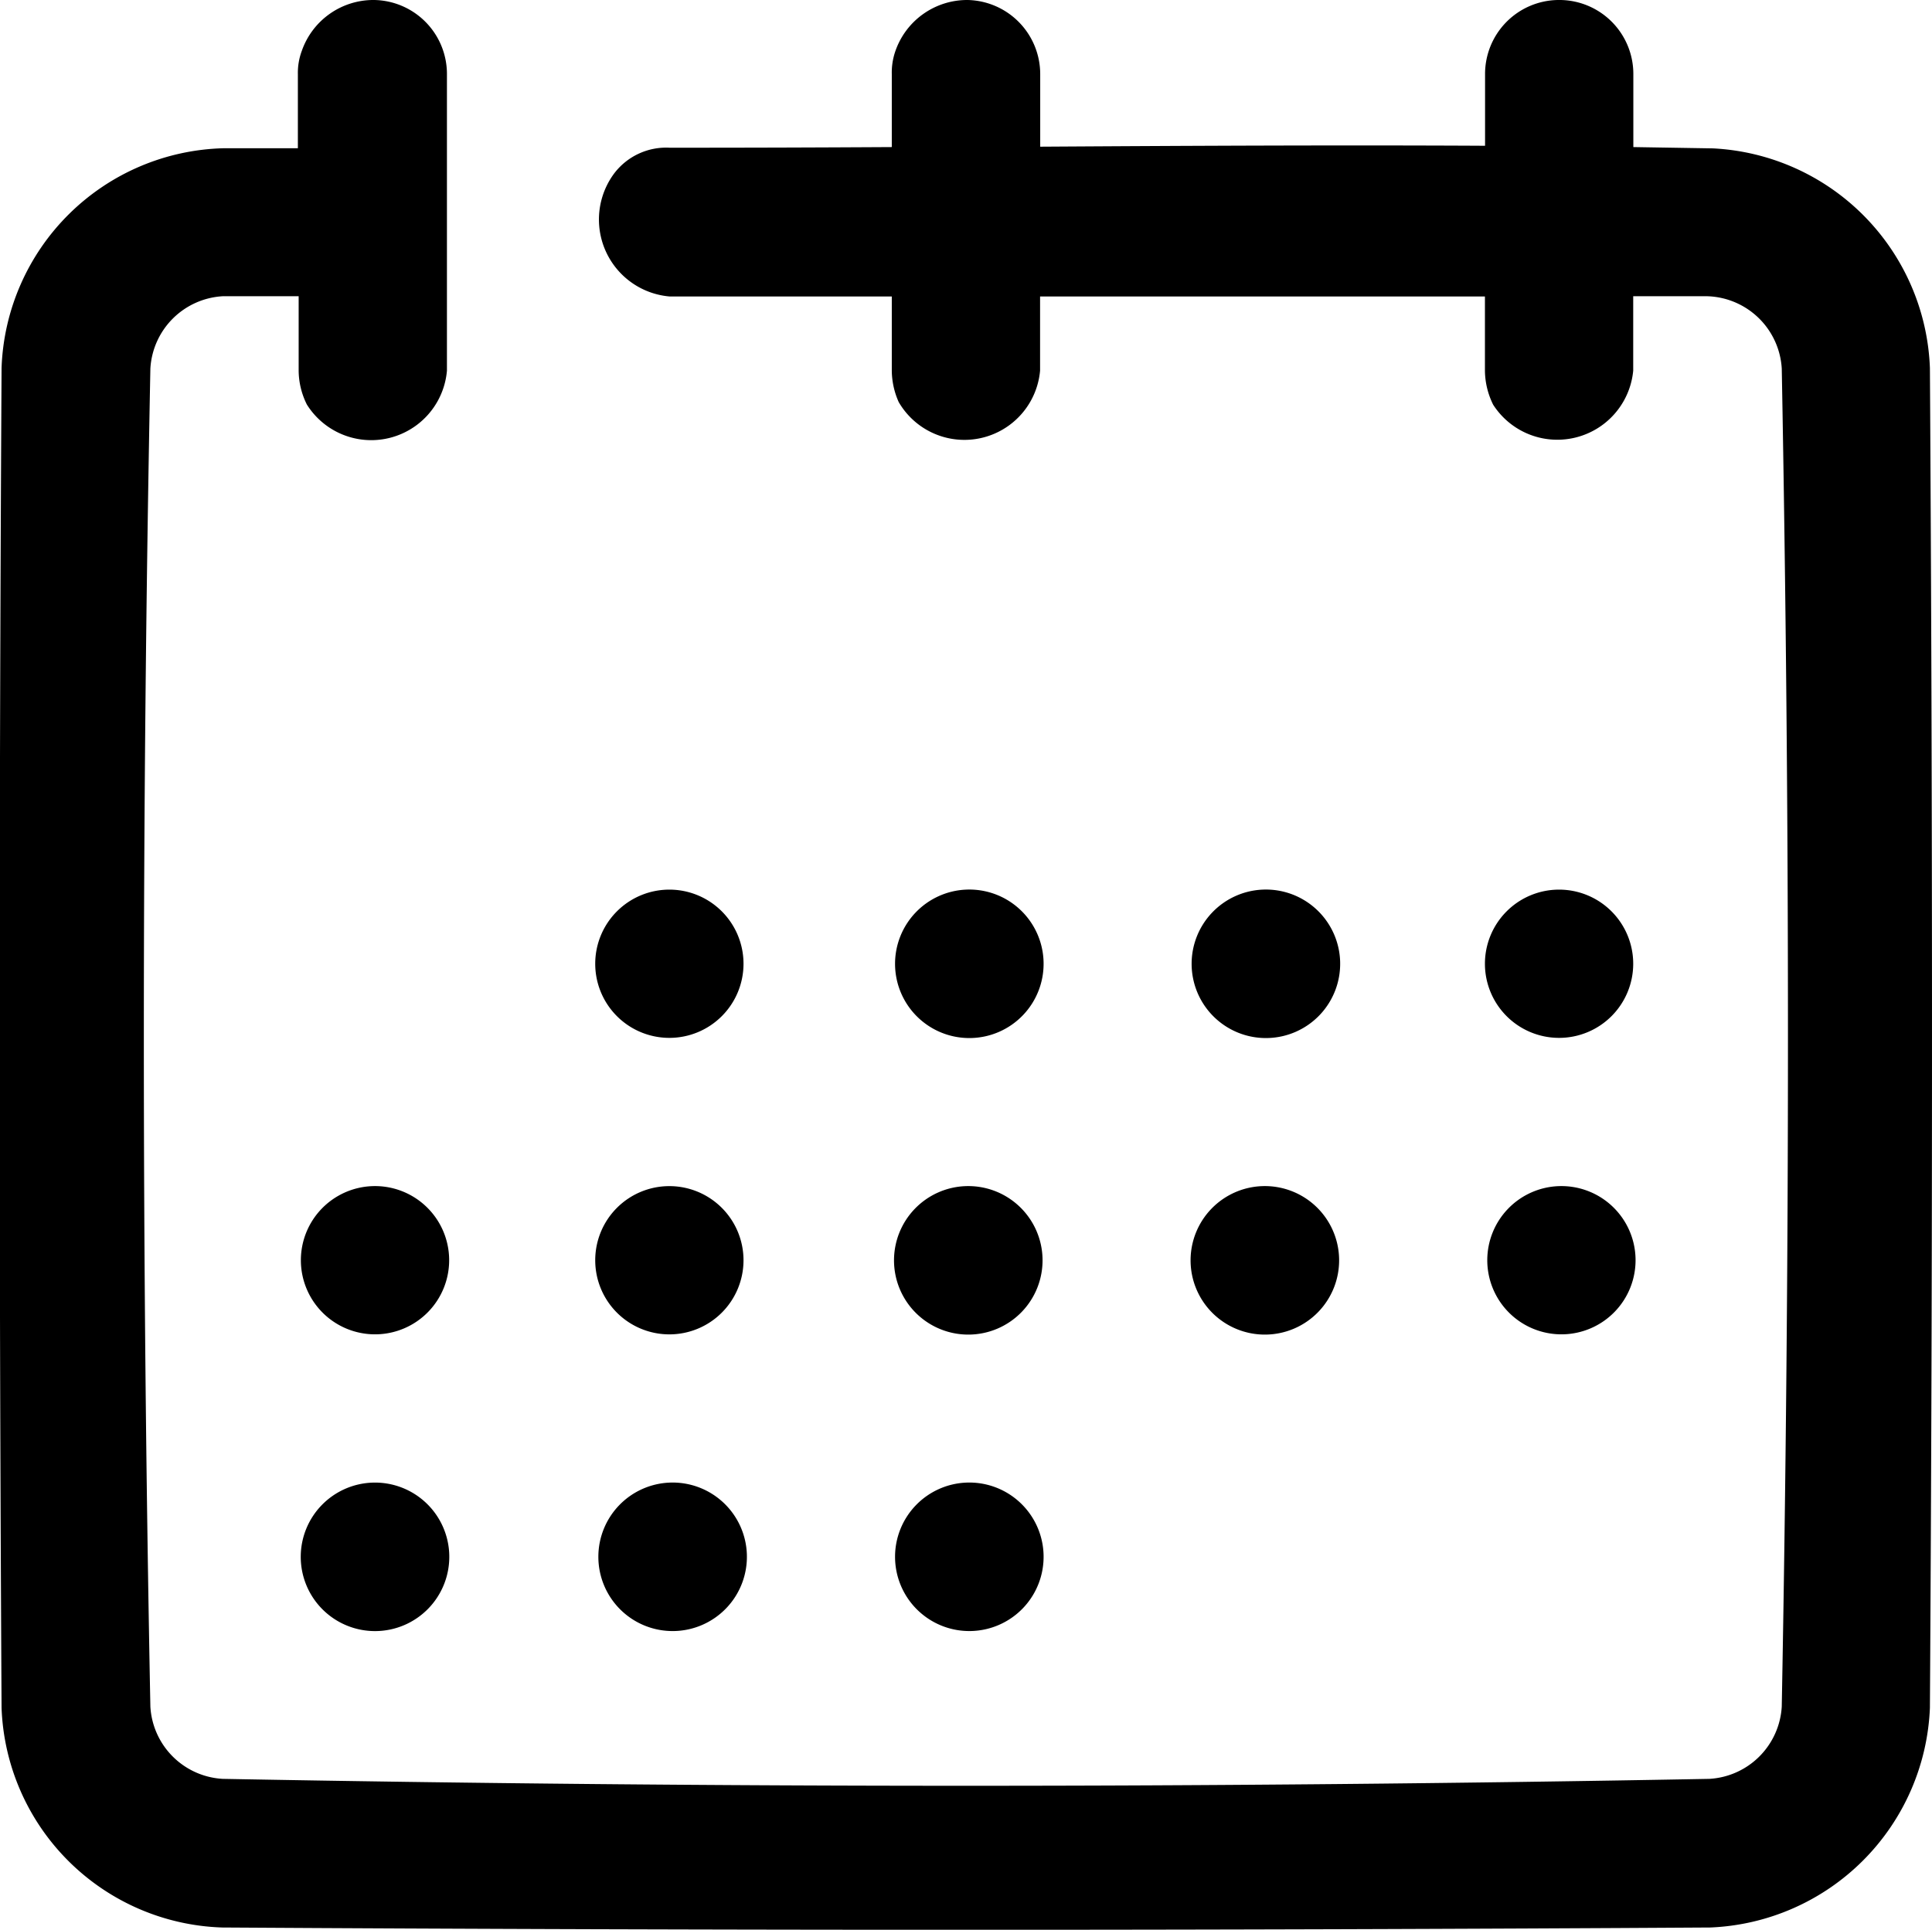 <svg xmlns="http://www.w3.org/2000/svg" width="14.801" height="14.787" viewBox="0 0 14.801 14.787">
  <path id="Path_513" data-name="Path 513" d="M10.956,5.272V5.84a.582.582,0,0,1-1.083.241A.6.6,0,0,1,9.82,5.84V5.272h-1.7a.592.592,0,0,1-.429-.94.5.5,0,0,1,.429-.2q.851,0,1.7-.005V3.568a.5.5,0,0,1,.028-.178A.582.582,0,0,1,10.4,3a.568.568,0,0,1,.557.568v.556c1.136-.007,2.272-.013,3.408-.007V3.568A.567.567,0,0,1,14.922,3h.022a.567.567,0,0,1,.557.568v.559l.61.01a1.751,1.751,0,0,1,1.662,1.683q.032,5.133,0,10.267A1.756,1.756,0,0,1,16.09,17.77q-5.7.035-11.4,0A1.748,1.748,0,0,1,3,16.087Q2.971,10.953,3,5.819a1.746,1.746,0,0,1,1.7-1.683h.57V3.568A.482.482,0,0,1,5.3,3.39.581.581,0,0,1,5.855,3a.567.567,0,0,1,.557.568V5.84A.582.582,0,0,1,5.339,6.1a.589.589,0,0,1-.063-.261V5.27q-.291,0-.582,0a.589.589,0,0,0-.554.554q-.1,5.126,0,10.253a.588.588,0,0,0,.554.554q5.694.106,11.39,0a.589.589,0,0,0,.554-.554q.095-5.125,0-10.253a.589.589,0,0,0-.57-.554H15.5V5.84a.584.584,0,0,1-1.073.261.6.6,0,0,1-.063-.261V5.272H10.956ZM5.843,14.361a.569.569,0,1,1-.551.568A.569.569,0,0,1,5.843,14.361Zm2.273,0a.569.569,0,1,1-.544.568A.569.569,0,0,1,8.116,14.361Zm2.272,0a.569.569,0,1,1-.543.568A.569.569,0,0,1,10.388,14.361ZM5.843,12.089a.568.568,0,1,1-.55.568.568.568,0,0,1,.55-.568Zm2.273,0a.568.568,0,1,1-.568.568A.568.568,0,0,1,8.116,12.089Zm2.272,0a.569.569,0,1,1-.551.568A.569.569,0,0,1,10.388,12.089Zm2.272,0a.569.569,0,1,1-.551.568A.569.569,0,0,1,12.66,12.089Zm2.272,0a.568.568,0,1,1-.55.568.568.568,0,0,1,.55-.568ZM8.116,9.817a.568.568,0,1,1-.568.568.568.568,0,0,1,.568-.568Zm2.272,0a.569.569,0,1,1-.543.568.569.569,0,0,1,.543-.568Zm2.272,0a.569.569,0,1,1-.543.568.569.569,0,0,1,.543-.568Zm2.272,0a.568.568,0,1,1-.568.568.568.568,0,0,1,.568-.568Z" transform="translate(-2.988 -3)" fill-rule="evenodd"/>
</svg>
